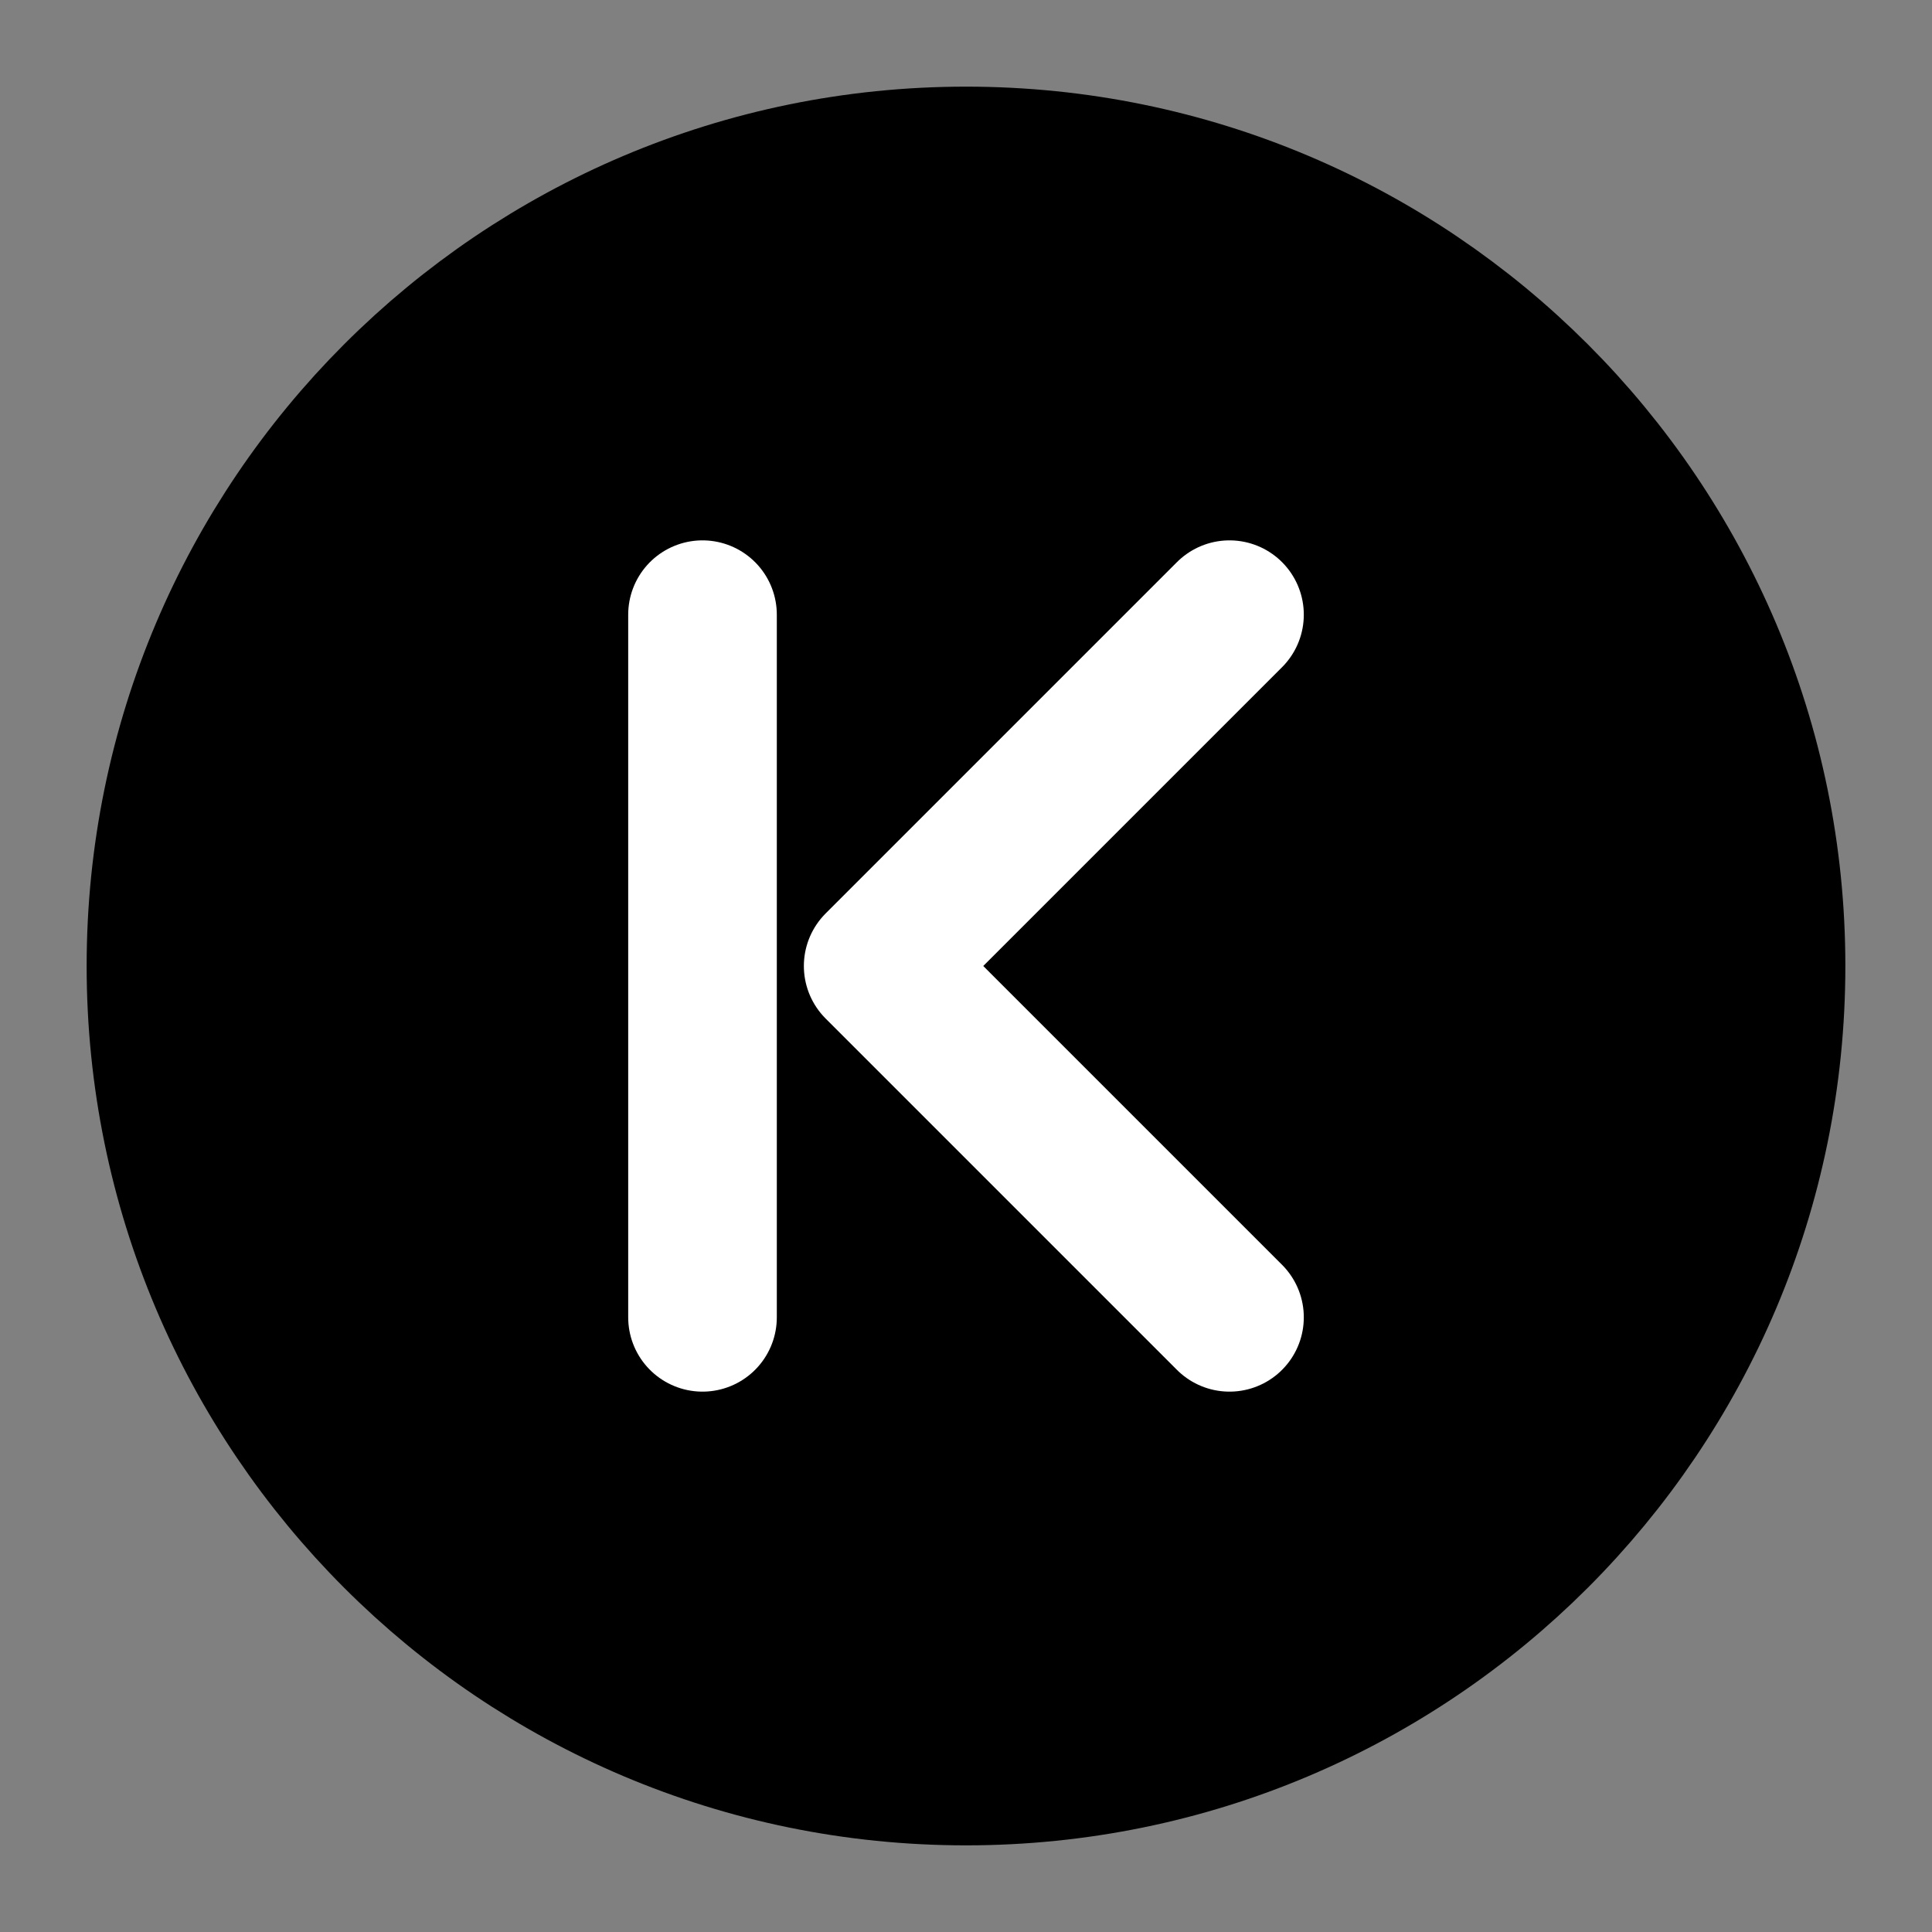 <svg width="13" height="13" viewBox="0 0 13 13" fill="none" xmlns="http://www.w3.org/2000/svg">
<rect x="0" y="0" width="13" height="13" fill="#808080" stroke="none"/>
<g clip-path="url(#clip0_529_230)">
<path d="M6.5 11.917C9.491 11.917 11.917 9.492 11.917 6.5C11.917 3.509 9.491 1.083 6.5 1.083C3.508 1.083 1.083 3.509 1.083 6.5C1.083 9.492 3.508 11.917 6.5 11.917Z" fill="black" stroke="black" stroke-linecap="round" stroke-linejoin="round"/>
<path d="M4.727 4.136L4.727 8.864" stroke="white" stroke-linecap="round"/>
<path d="M8.273 4.136L5.909 6.5L8.273 8.864" stroke="white" stroke-linecap="round" stroke-linejoin="round"/>
</g>
<defs>
<clipPath id="clip0_529_230">
<rect width="13" height="13" fill="white"/>
</clipPath>
</defs>
</svg>
